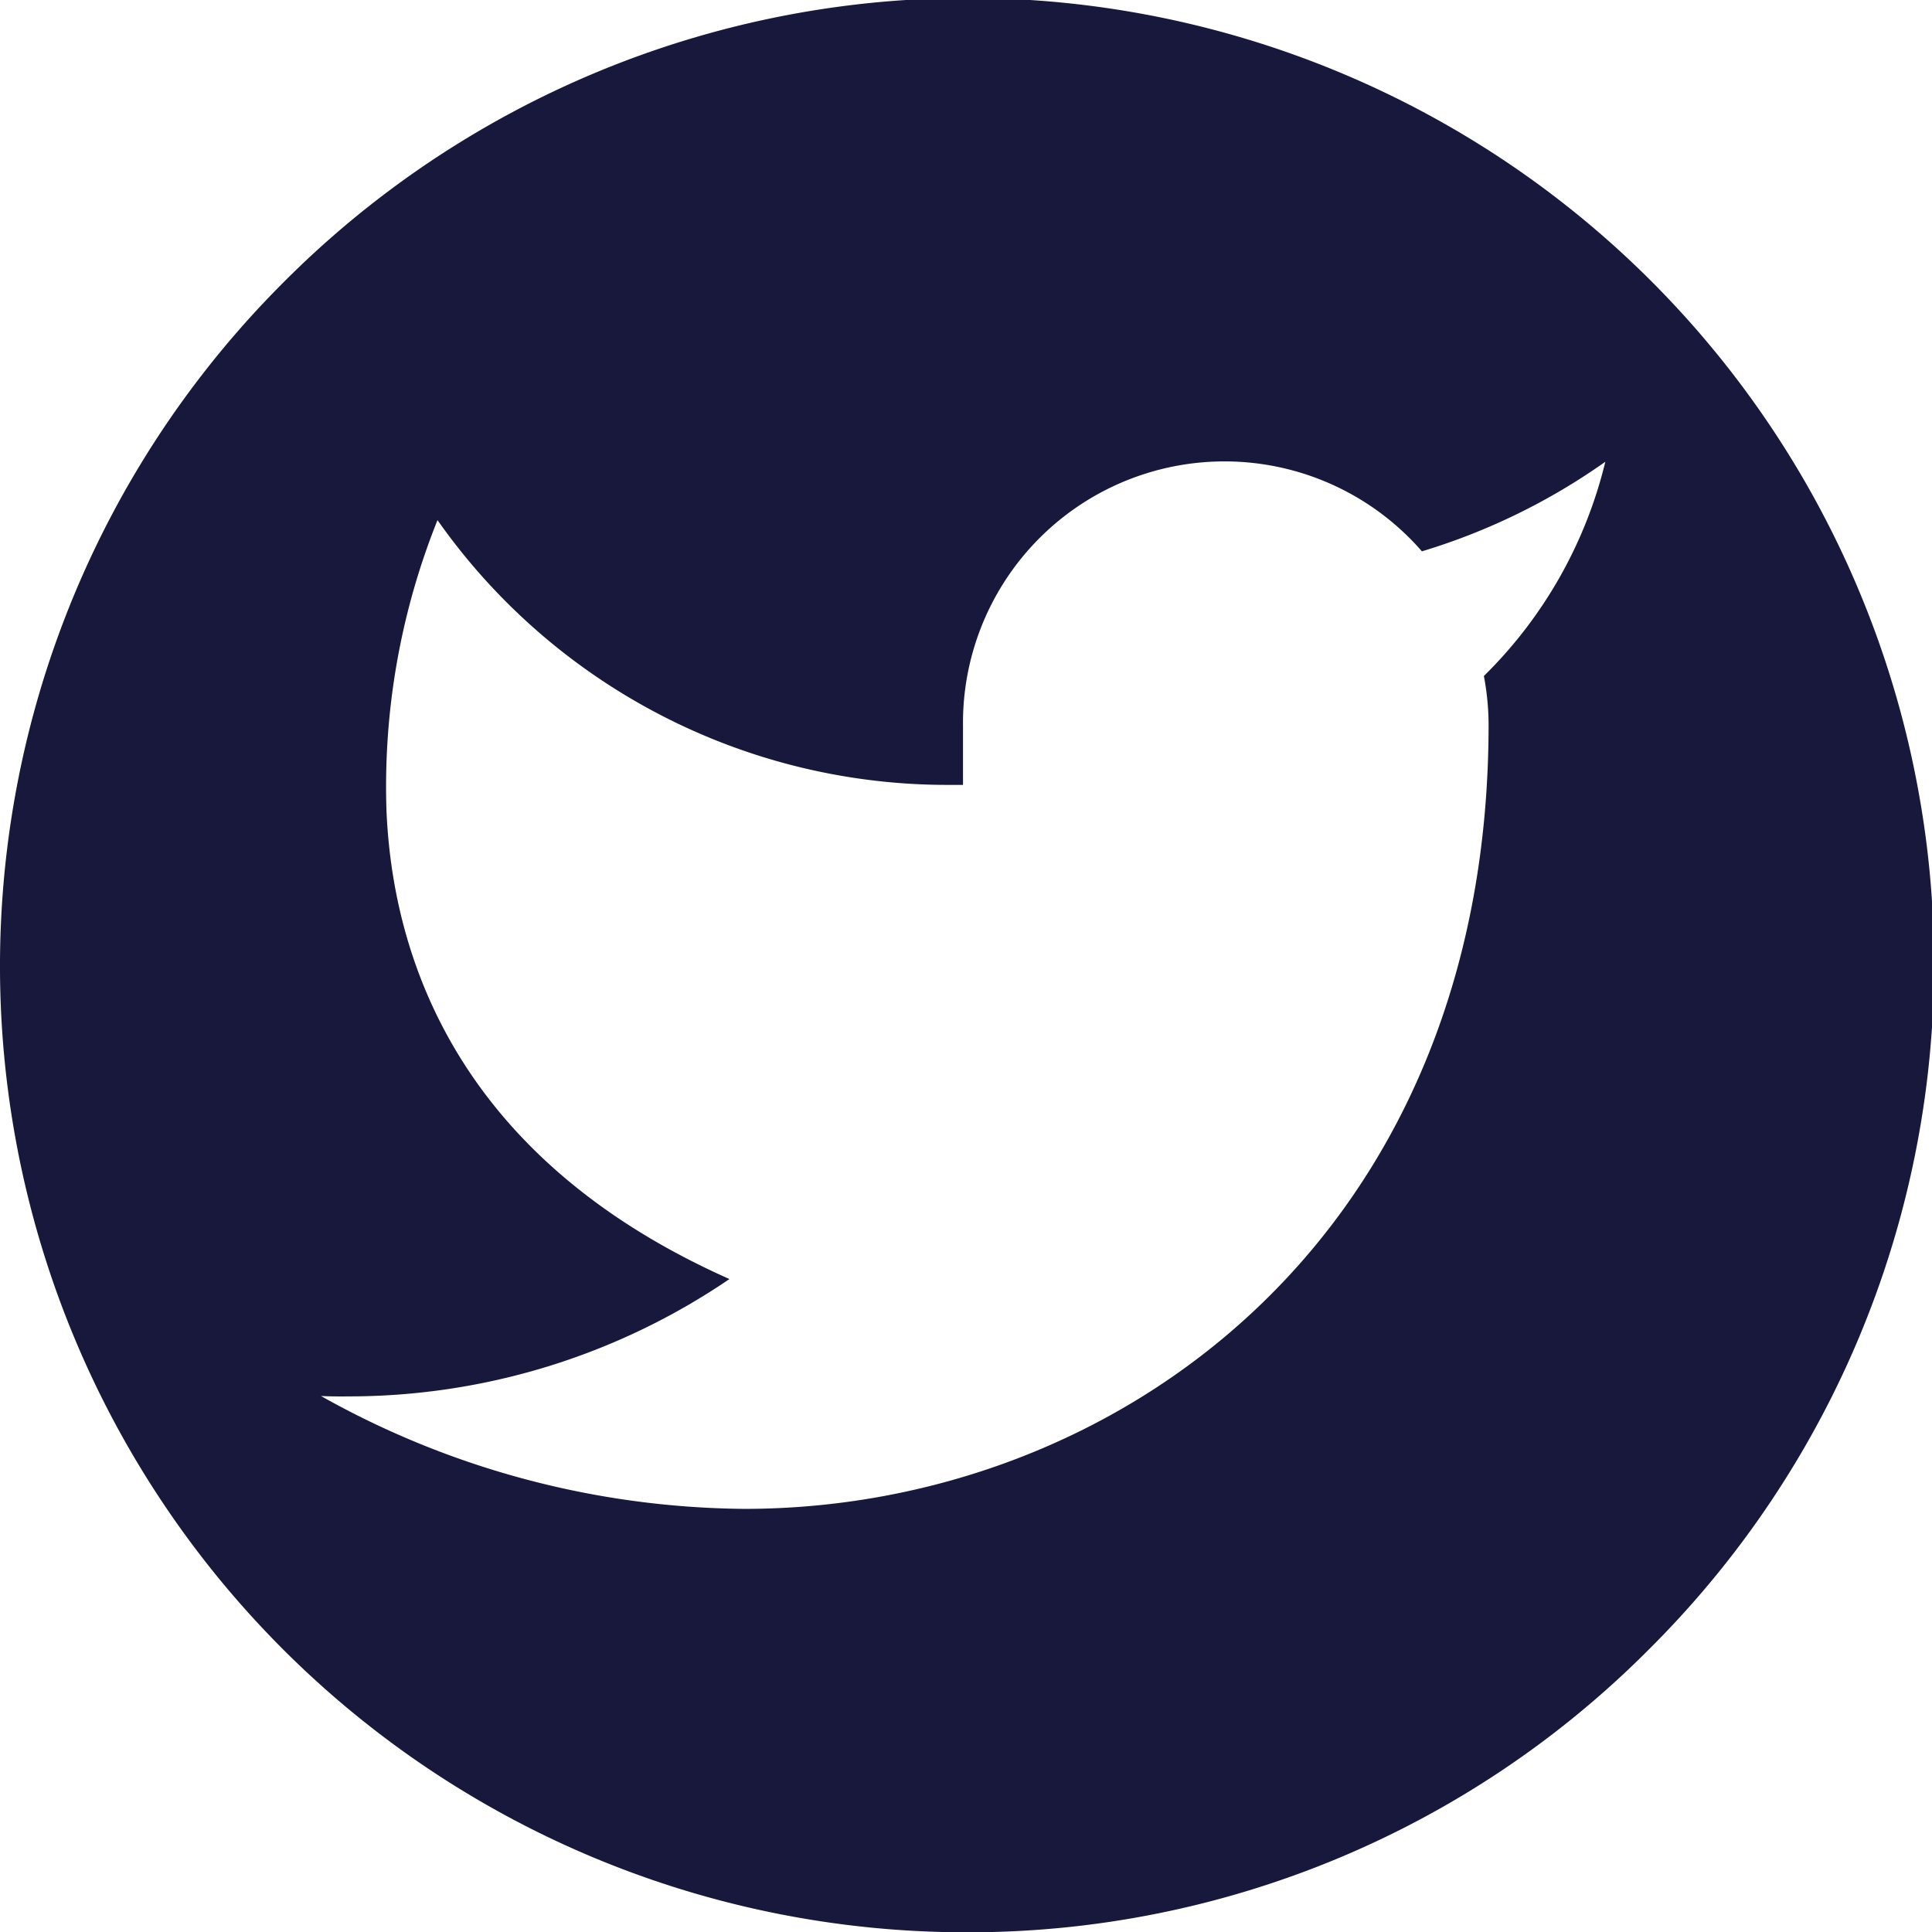<svg id="Group_5329" data-name="Group 5329" xmlns="http://www.w3.org/2000/svg" width="25.816" height="25.82" viewBox="0 0 25.816 25.82">
  <path id="Subtraction_2" data-name="Subtraction 2" d="M12.906,25.82A12.911,12.911,0,0,1,3.779,3.782,12.909,12.909,0,1,1,22.035,22.038,12.822,12.822,0,0,1,12.906,25.82ZM4.289,18.654h0a11.735,11.735,0,0,0,5.658,1.508c4.942,0,9.944-3.6,9.944-10.482a3.534,3.534,0,0,0-.063-.647,5.991,5.991,0,0,0,1.623-2.863A8.478,8.478,0,0,1,19,7.367a3.495,3.495,0,0,0-6.132,2.341v.78l-.069,0h-.143a8.329,8.329,0,0,1-6.81-3.538,9.563,9.563,0,0,0-.681,3.9c.088,1.957.956,4.629,4.582,6.241a9.03,9.03,0,0,1-5.093,1.568C4.53,18.661,4.406,18.659,4.289,18.654Z" transform="translate(0 0)" fill="#18183d"/>
</svg>
